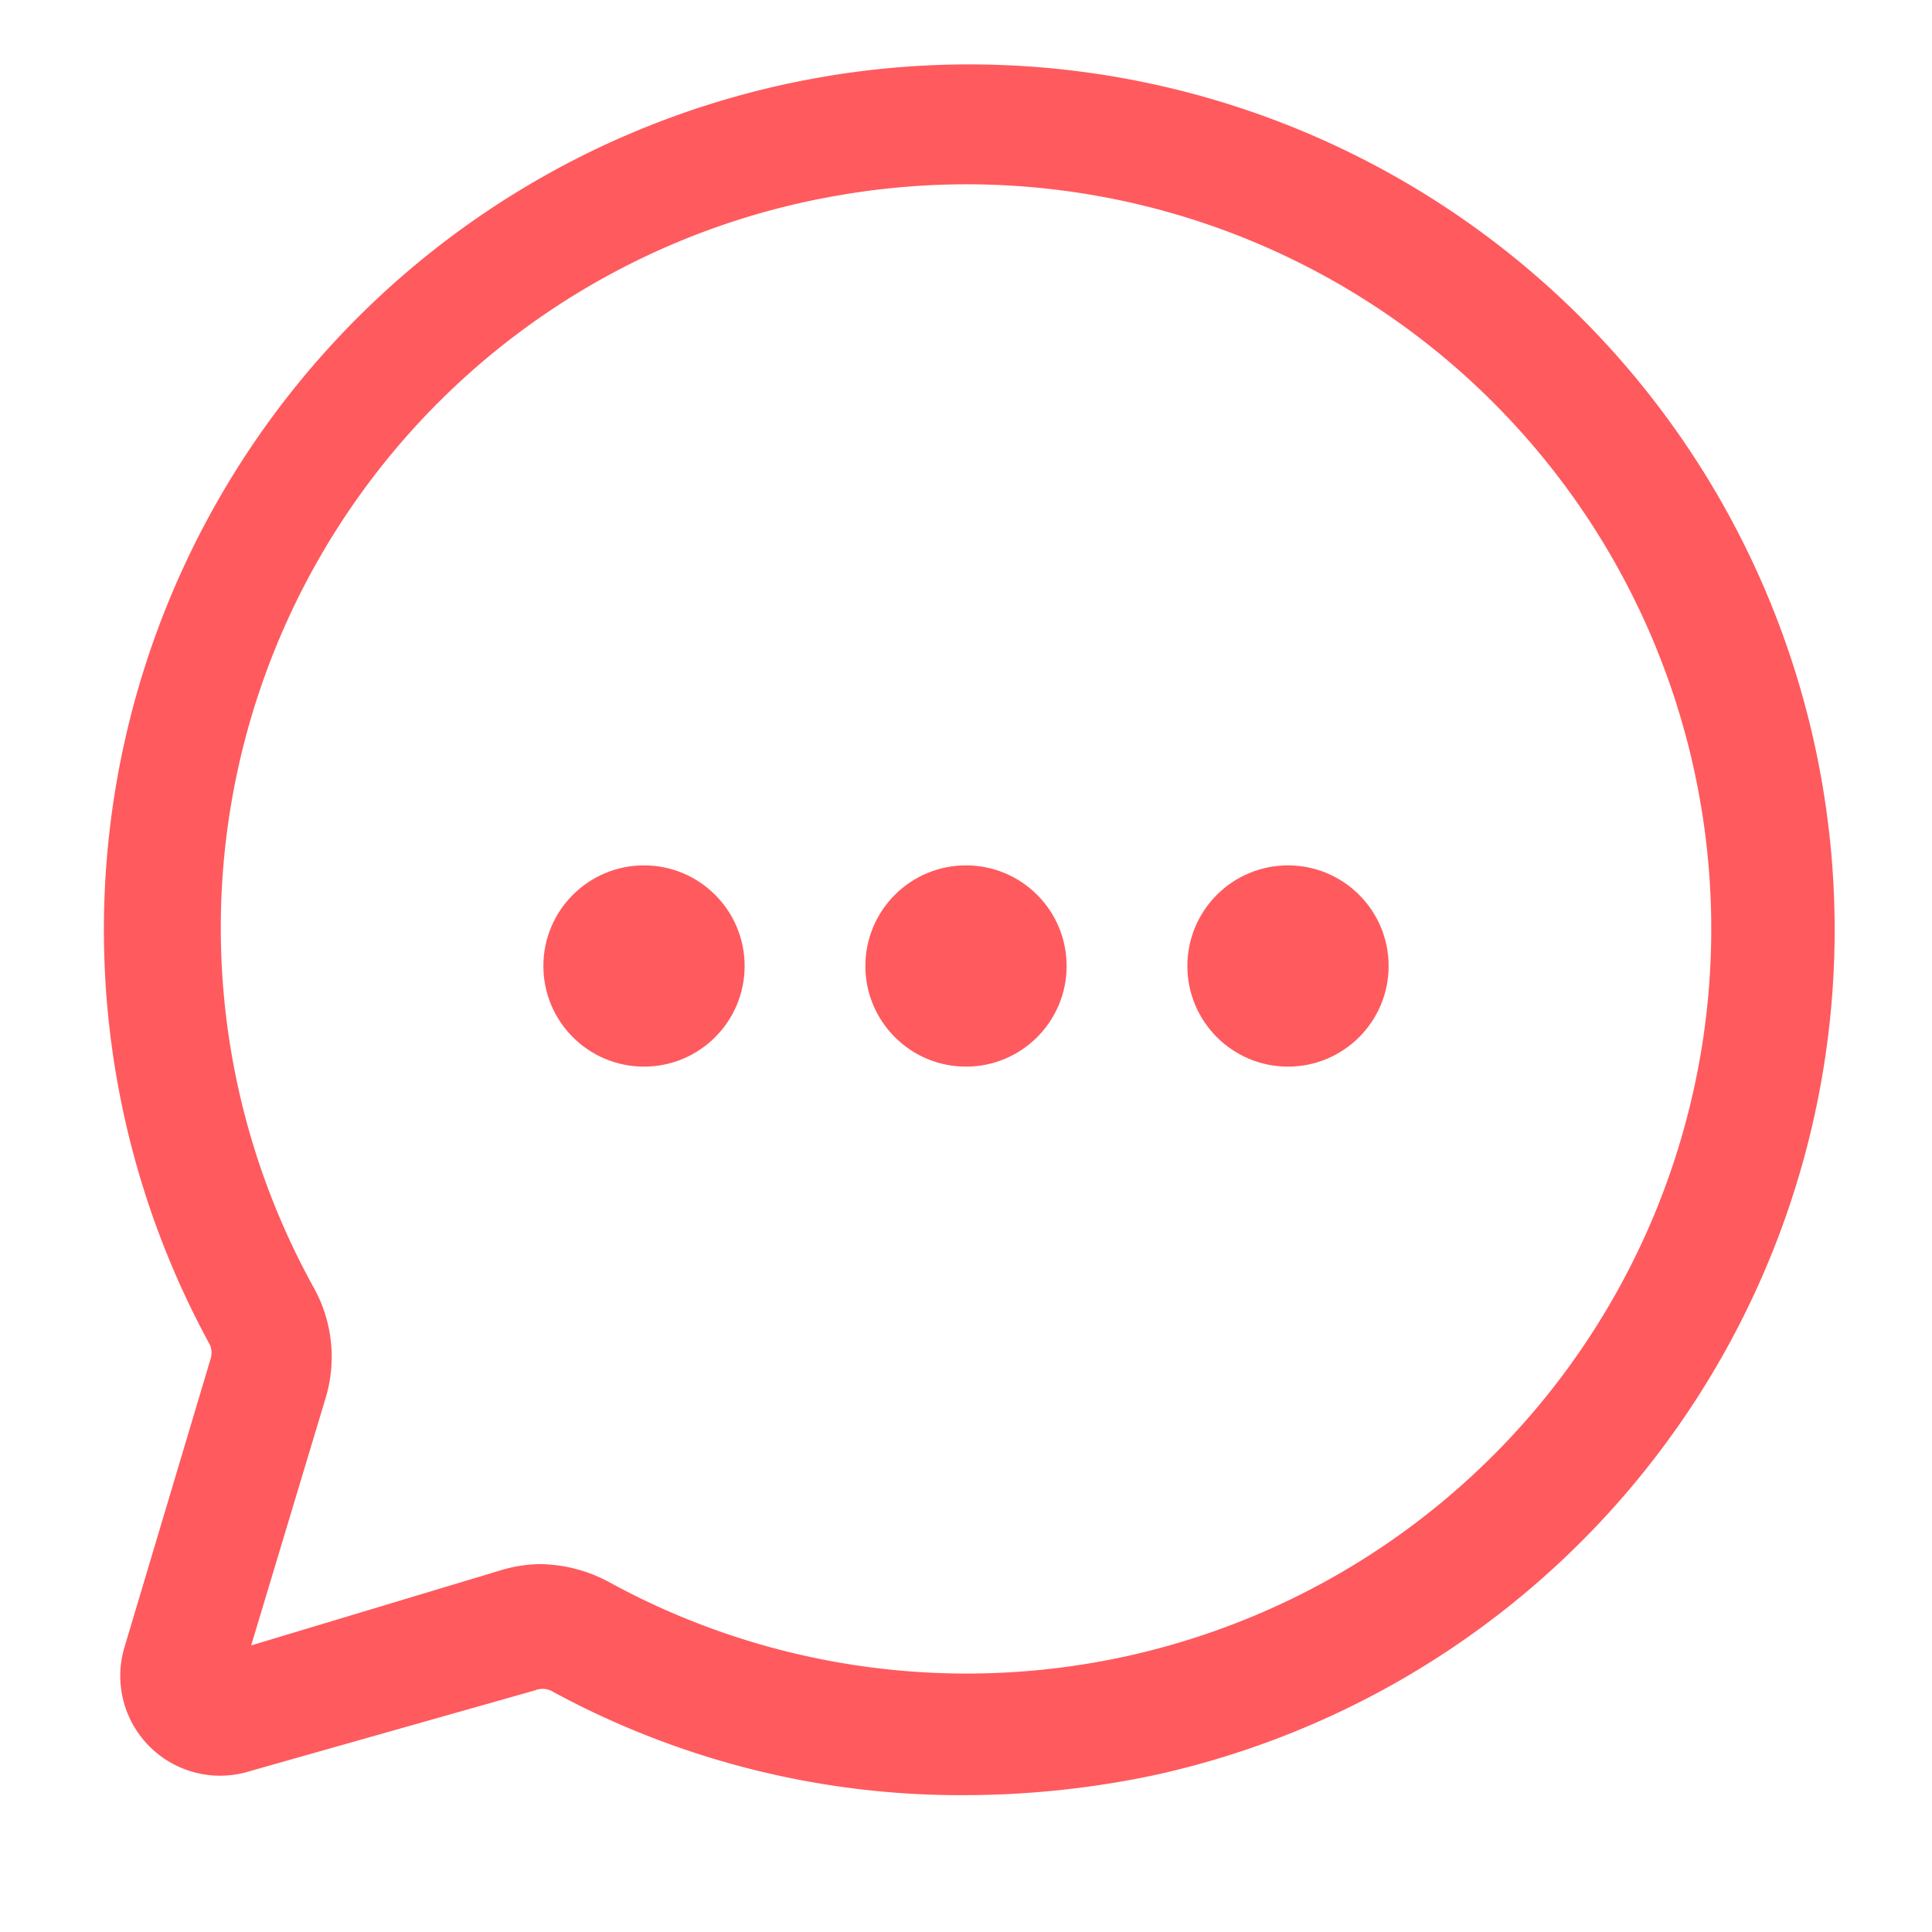 <svg xmlns="http://www.w3.org/2000/svg" version="1.1" xmlns:xlink="http://www.w3.org/1999/xlink" width="512" height="512" x="0" y="0" viewBox="0 0 24 24" style="enable-background:new 0 0 512 512" xml:space="preserve"><g><g data-name="Layer 2"><path d="M12 22.3A10.62 10.62 0 0 1 6.84 21a.26.26 0 0 0-.2 0l-3.53 1a1.24 1.24 0 0 1-1.56-1.55l1.06-3.55a.27.27 0 0 0 0-.19 10.75 10.75 0 1 1 11.69 5.35 11.47 11.47 0 0 1-2.3.24zm-5.29-2.87a1.85 1.85 0 0 1 .85.22 9.25 9.25 0 1 0 2.9-17.23A9.23 9.23 0 0 0 3.9 16a1.77 1.77 0 0 1 .15 1.35l-.93 3.09 3.09-.93a1.73 1.73 0 0 1 .5-.08z" fill="#ff5a5e" opacity="1" data-original="#000000"></path><circle cx="8" cy="12" r="1.25" fill="#ff5a5e" opacity="1" data-original="#000000"></circle><circle cx="12" cy="12" r="1.25" fill="#ff5a5e" opacity="1" data-original="#000000"></circle><circle cx="16" cy="12" r="1.25" fill="#ff5a5e" opacity="1" data-original="#000000"></circle></g></g></svg>